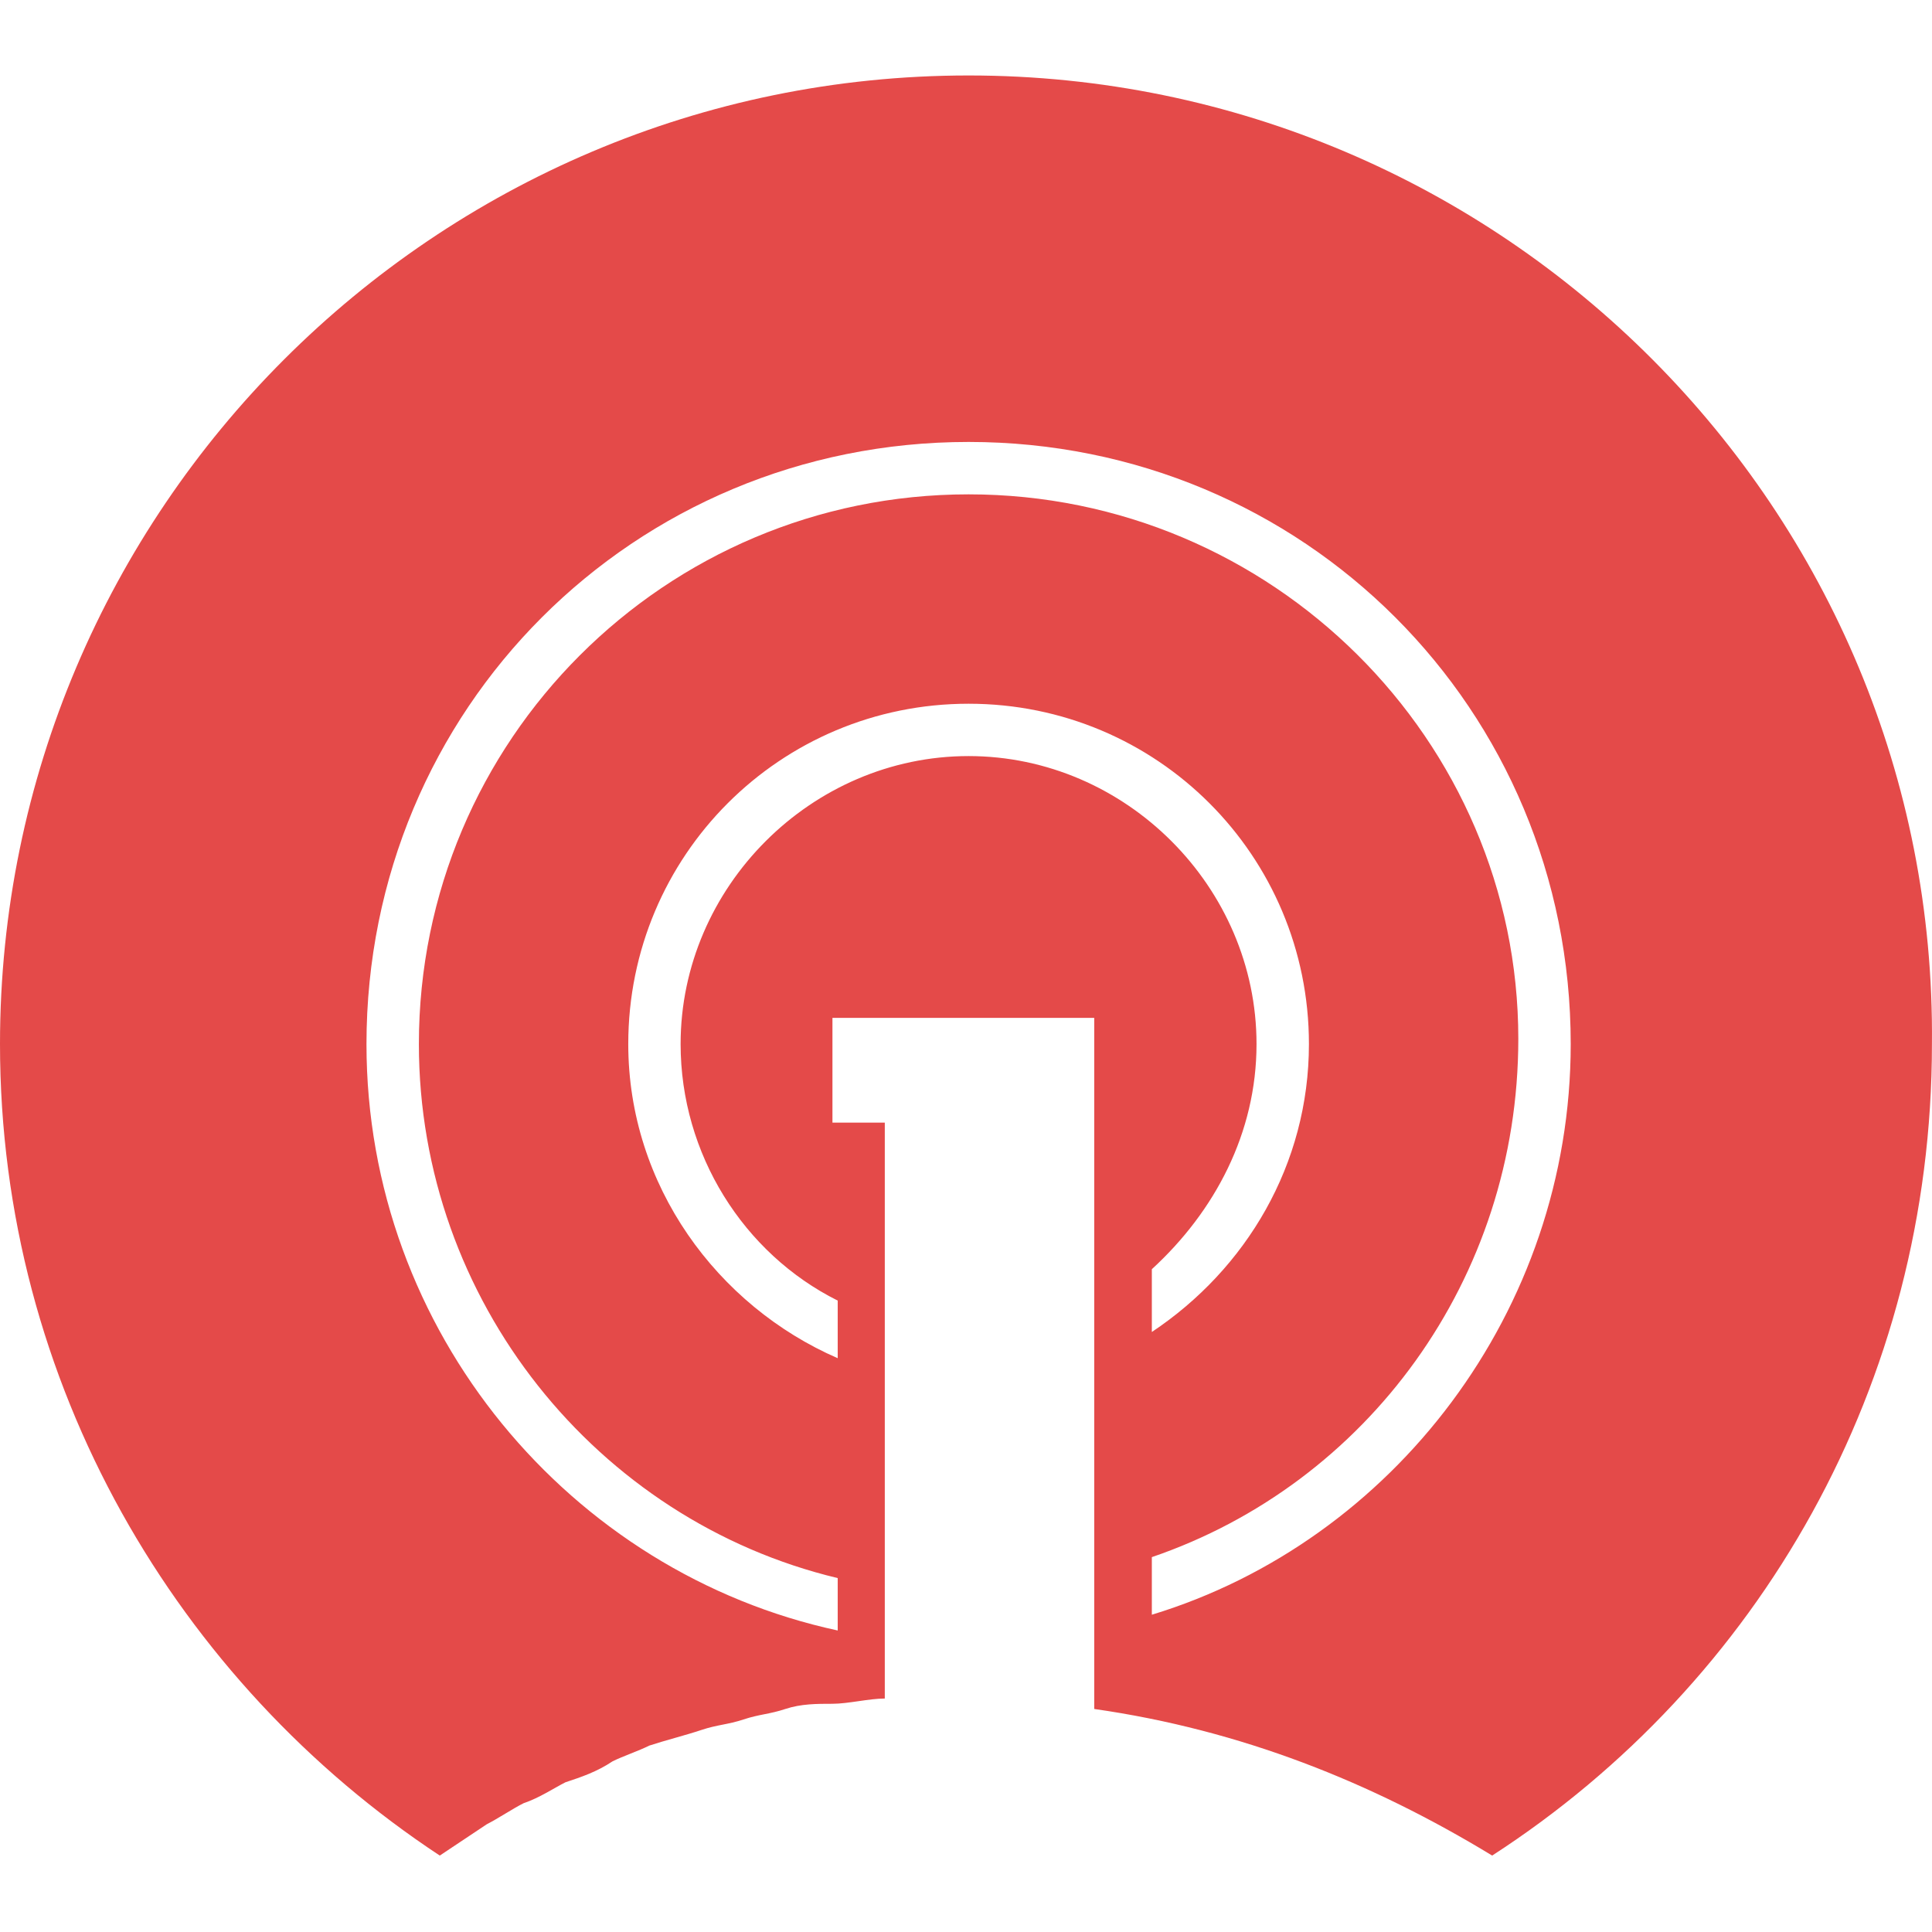 <svg width="32" height="32" viewBox="0 0 32 32" fill="none" xmlns="http://www.w3.org/2000/svg">
<g clip-path="url(#clip0_3468_718)">
<path d="M16.043 1.25C7.198 1.25 0 8.448 0 17.293C0 22.93 2.948 27.873 7.284 30.734C7.545 30.561 7.805 30.387 8.065 30.214C8.238 30.127 8.498 29.954 8.672 29.867C8.932 29.78 9.192 29.607 9.366 29.52C9.626 29.434 9.886 29.347 10.146 29.173C10.319 29.087 10.58 29 10.753 28.913C11.013 28.827 11.36 28.74 11.62 28.653C11.88 28.566 12.054 28.566 12.314 28.48C12.574 28.393 12.748 28.393 13.008 28.306C13.268 28.22 13.528 28.22 13.788 28.22C14.048 28.22 14.395 28.133 14.655 28.133V27.092V26.225V22.669V21.802V18.594H13.788V16.859H14.655H17.257H18.124V21.542V22.496V26.138V27.006V28.306C20.552 28.653 22.72 29.52 24.715 30.734C29.137 27.873 31.999 22.93 31.999 17.293C32.086 8.448 24.888 1.25 16.043 1.25ZM20.812 17.293C20.812 14.691 18.645 12.523 16.043 12.523C13.441 12.523 11.273 14.691 11.273 17.293C11.273 19.114 12.314 20.762 13.875 21.542V22.496C11.88 21.629 10.406 19.634 10.406 17.293C10.406 14.171 12.921 11.656 16.043 11.656C19.165 11.656 21.68 14.171 21.68 17.293C21.68 19.288 20.639 21.022 19.078 22.062V21.022C20.119 20.068 20.812 18.767 20.812 17.293ZM19.078 26.745V25.791C22.634 24.577 25.148 21.195 25.148 17.206C25.148 12.263 21.073 8.188 16.043 8.188C11.013 8.188 6.938 12.263 6.938 17.293C6.938 21.542 9.886 25.184 13.875 26.138V27.006C9.452 26.052 6.07 22.062 6.07 17.293C6.07 11.743 10.493 7.32 16.043 7.32C21.593 7.32 26.016 11.743 26.016 17.293C26.016 21.716 23.067 25.531 19.078 26.745Z" fill="#E44A49"/>
</g>
<defs>
<clipPath id="clip0_3468_718">
<rect width="32" height="29.5" fill="white" transform="translate(0 1.25)"/>
</clipPath>
</defs>
</svg>
